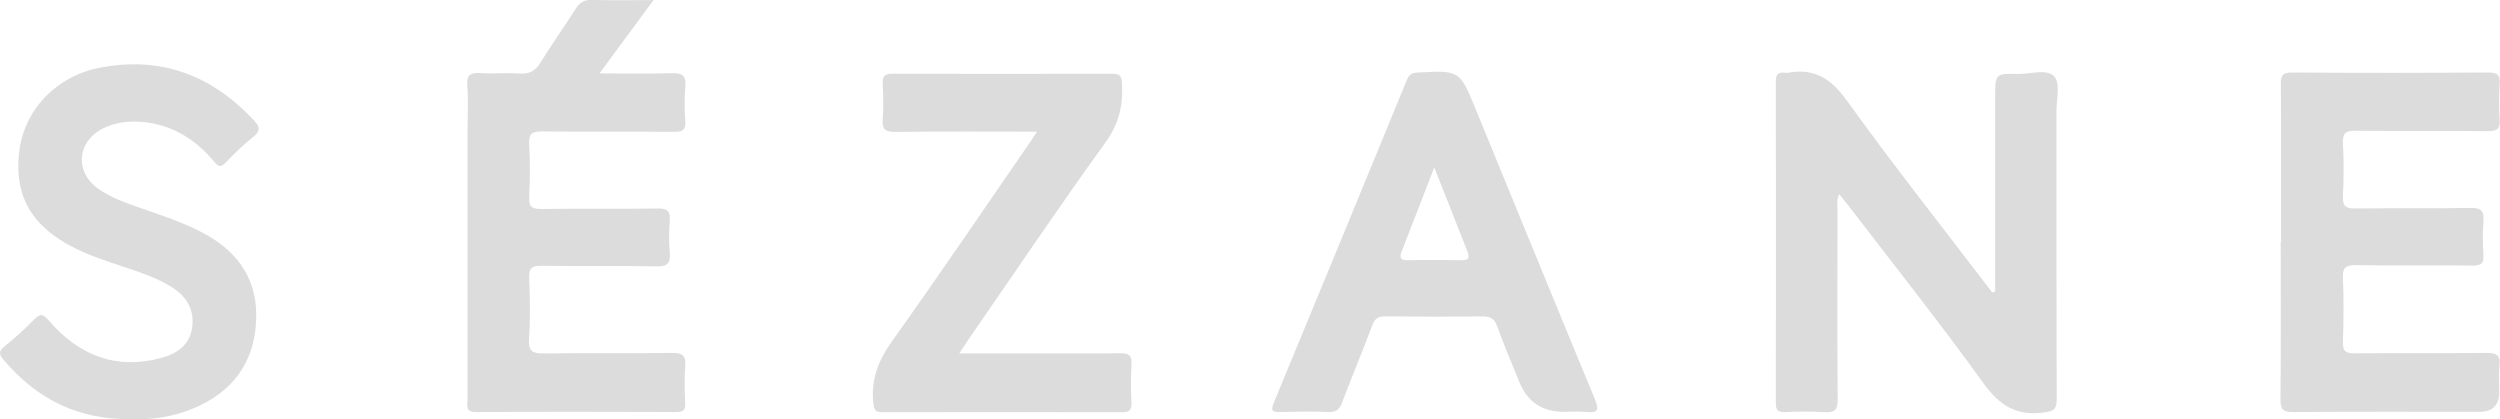<svg width="167" height="28" viewBox="0 0 167 28" fill="none" xmlns="http://www.w3.org/2000/svg">
<g clip-path="url(#clip0_23_1072)">
<path d="M133.277 19.484C133.277 15.154 133.277 10.818 133.277 6.487C133.277 4.927 133.277 4.904 134.824 4.938C135.654 4.955 136.755 4.564 137.235 5.122C137.642 5.596 137.371 6.649 137.371 7.44C137.371 13.844 137.365 20.248 137.388 26.651C137.388 27.314 137.235 27.459 136.535 27.554C134.672 27.805 133.559 27.075 132.486 25.587C129.595 21.574 126.512 17.701 123.508 13.777C123.31 13.521 123.101 13.27 122.864 12.969C122.655 13.365 122.746 13.705 122.746 14.022C122.74 18.241 122.723 22.46 122.757 26.674C122.763 27.381 122.554 27.576 121.865 27.532C120.995 27.476 120.114 27.487 119.245 27.526C118.725 27.549 118.623 27.359 118.623 26.885C118.635 19.741 118.64 12.601 118.623 5.456C118.623 4.949 118.798 4.799 119.262 4.86C119.324 4.871 119.386 4.871 119.448 4.86C121.244 4.537 122.339 5.278 123.401 6.76C126.518 11.096 129.844 15.287 133.085 19.54L133.266 19.484H133.277Z" fill="#DCDCDC"/>
<path d="M43.65 0.011C42.425 1.678 41.301 3.199 40.047 4.904C41.764 4.904 43.3 4.938 44.836 4.888C45.547 4.865 45.852 5.027 45.779 5.785C45.711 6.549 45.723 7.323 45.779 8.092C45.819 8.683 45.598 8.811 45.039 8.806C42.109 8.778 39.178 8.817 36.242 8.778C35.569 8.772 35.31 8.9 35.349 9.625C35.417 10.79 35.406 11.966 35.349 13.131C35.321 13.771 35.49 13.967 36.162 13.961C38.749 13.922 41.341 13.967 43.927 13.928C44.593 13.916 44.791 14.106 44.74 14.747C44.684 15.449 44.678 16.168 44.74 16.87C44.802 17.573 44.605 17.812 43.842 17.795C41.284 17.745 38.726 17.795 36.168 17.756C35.507 17.745 35.321 17.935 35.349 18.576C35.4 19.93 35.434 21.29 35.338 22.633C35.276 23.519 35.626 23.619 36.383 23.608C39.223 23.569 42.058 23.619 44.898 23.575C45.61 23.564 45.83 23.759 45.773 24.455C45.711 25.28 45.734 26.116 45.773 26.947C45.79 27.398 45.627 27.521 45.186 27.521C40.725 27.51 36.264 27.498 31.809 27.526C31.046 27.526 31.233 27.069 31.233 26.674C31.233 20.643 31.233 14.613 31.233 8.577C31.233 7.624 31.289 6.666 31.216 5.718C31.159 4.982 31.436 4.838 32.108 4.882C32.978 4.938 33.858 4.854 34.728 4.91C35.361 4.949 35.745 4.754 36.083 4.213C36.84 2.982 37.687 1.795 38.466 0.574C38.726 0.167 39.008 -0.017 39.517 -0.006C40.844 0.033 42.171 0.006 43.661 0.006L43.65 0.011Z" fill="#DCDCDC"/>
<path d="M152.375 16.146C152.375 12.64 152.386 9.129 152.363 5.623C152.363 5.055 152.459 4.843 153.109 4.843C157.474 4.877 161.839 4.871 166.204 4.843C166.814 4.843 167.023 4.988 166.977 5.601C166.927 6.398 166.921 7.201 166.977 7.998C167.023 8.622 166.797 8.767 166.192 8.761C163.262 8.733 160.331 8.767 157.4 8.733C156.717 8.722 156.469 8.873 156.508 9.592C156.576 10.756 156.565 11.932 156.508 13.097C156.48 13.738 156.661 13.939 157.333 13.928C159.891 13.889 162.449 13.944 165.001 13.889C165.775 13.872 165.95 14.123 165.893 14.814C165.837 15.549 165.842 16.291 165.893 17.026C165.933 17.611 165.724 17.745 165.159 17.74C162.573 17.712 159.981 17.751 157.395 17.712C156.706 17.701 156.474 17.868 156.508 18.576C156.57 19.986 156.553 21.407 156.508 22.822C156.491 23.419 156.655 23.614 157.282 23.603C160.212 23.569 163.143 23.608 166.074 23.575C166.746 23.569 167.051 23.697 166.966 24.427C166.898 25.002 166.949 25.592 166.949 26.177C166.949 27.062 166.514 27.506 165.645 27.509C161.5 27.509 157.35 27.493 153.205 27.526C152.499 27.532 152.329 27.354 152.335 26.662C152.375 23.157 152.352 19.646 152.352 16.14L152.375 16.146Z" fill="#DCDCDC"/>
<path d="M8.888 27.994C5.285 28.089 2.479 26.679 0.243 24.043C-0.056 23.692 -0.113 23.48 0.282 23.157C0.977 22.588 1.655 21.986 2.276 21.346C2.688 20.922 2.869 20.967 3.258 21.412C5.24 23.703 7.697 24.734 10.757 23.915C11.813 23.631 12.655 23.062 12.83 21.914C13.01 20.727 12.491 19.824 11.48 19.183C10.475 18.548 9.346 18.186 8.222 17.812C7.132 17.444 6.036 17.093 5.003 16.58C2.084 15.126 0.892 13.03 1.299 10.021C1.666 7.29 3.778 5.088 6.635 4.531C10.768 3.723 14.174 5.038 16.98 8.059C17.387 8.494 17.404 8.761 16.907 9.151C16.252 9.67 15.653 10.26 15.071 10.862C14.744 11.202 14.597 11.152 14.309 10.806C13.033 9.274 11.429 8.276 9.374 8.137C8.527 8.081 7.697 8.182 6.917 8.561C5.156 9.419 4.958 11.459 6.545 12.595C7.409 13.22 8.425 13.554 9.419 13.905C10.915 14.435 12.429 14.914 13.818 15.7C16.11 17.004 17.268 18.932 17.104 21.563C16.929 24.322 15.478 26.205 12.926 27.276C11.616 27.827 10.238 28.045 8.894 28.006L8.888 27.994Z" fill="#DCDCDC"/>
<path d="M69.259 8.795C66.006 8.795 62.917 8.772 59.834 8.811C59.128 8.822 58.908 8.644 58.964 7.947C59.027 7.15 59.004 6.348 58.964 5.551C58.942 5.055 59.134 4.927 59.614 4.927C64.51 4.938 69.406 4.938 74.307 4.927C74.798 4.927 74.928 5.083 74.951 5.557C75.03 7 74.759 8.243 73.855 9.502C70.71 13.855 67.711 18.314 64.656 22.733C64.487 22.979 64.329 23.229 64.081 23.608C65.78 23.608 67.327 23.608 68.869 23.608C70.868 23.608 72.861 23.625 74.855 23.597C75.436 23.586 75.617 23.764 75.583 24.333C75.538 25.191 75.544 26.055 75.583 26.919C75.606 27.42 75.414 27.537 74.939 27.537C69.603 27.526 64.272 27.526 58.936 27.537C58.49 27.537 58.389 27.398 58.343 26.963C58.163 25.386 58.66 24.093 59.591 22.789C62.765 18.342 65.825 13.816 68.931 9.318C69.016 9.196 69.089 9.068 69.259 8.806V8.795Z" fill="#DCDCDC"/>
<path d="M106.545 26.679C103.868 20.225 101.231 13.755 98.577 7.295C97.504 4.681 97.504 4.693 94.664 4.849C94.285 4.871 94.122 5.005 93.986 5.322C91.027 12.529 88.063 19.729 85.081 26.924C84.85 27.487 85.042 27.532 85.533 27.521C86.594 27.498 87.656 27.476 88.712 27.521C89.249 27.549 89.474 27.365 89.655 26.885C90.305 25.158 91.022 23.458 91.671 21.724C91.84 21.273 92.066 21.128 92.546 21.134C94.698 21.156 96.849 21.162 99.001 21.134C99.548 21.128 99.831 21.279 100.017 21.808C100.463 23.051 100.988 24.271 101.485 25.498C102.02 26.839 103.014 27.509 104.467 27.509C104.964 27.509 105.472 27.465 105.963 27.521C106.754 27.604 106.833 27.376 106.539 26.679H106.545ZM97.628 17.383C96.443 17.366 95.262 17.355 94.077 17.383C93.478 17.4 93.484 17.16 93.659 16.72C94.359 14.947 95.037 13.17 95.81 11.18C96.606 13.197 97.318 15.02 98.041 16.842C98.204 17.26 98.063 17.389 97.634 17.383H97.628Z" fill="#DCDCDC"/>
</g>
<defs>
<clipPath id="clip0_23_1072">
<rect width="167" height="28" fill="white"/>
</clipPath>
</defs>
</svg>

